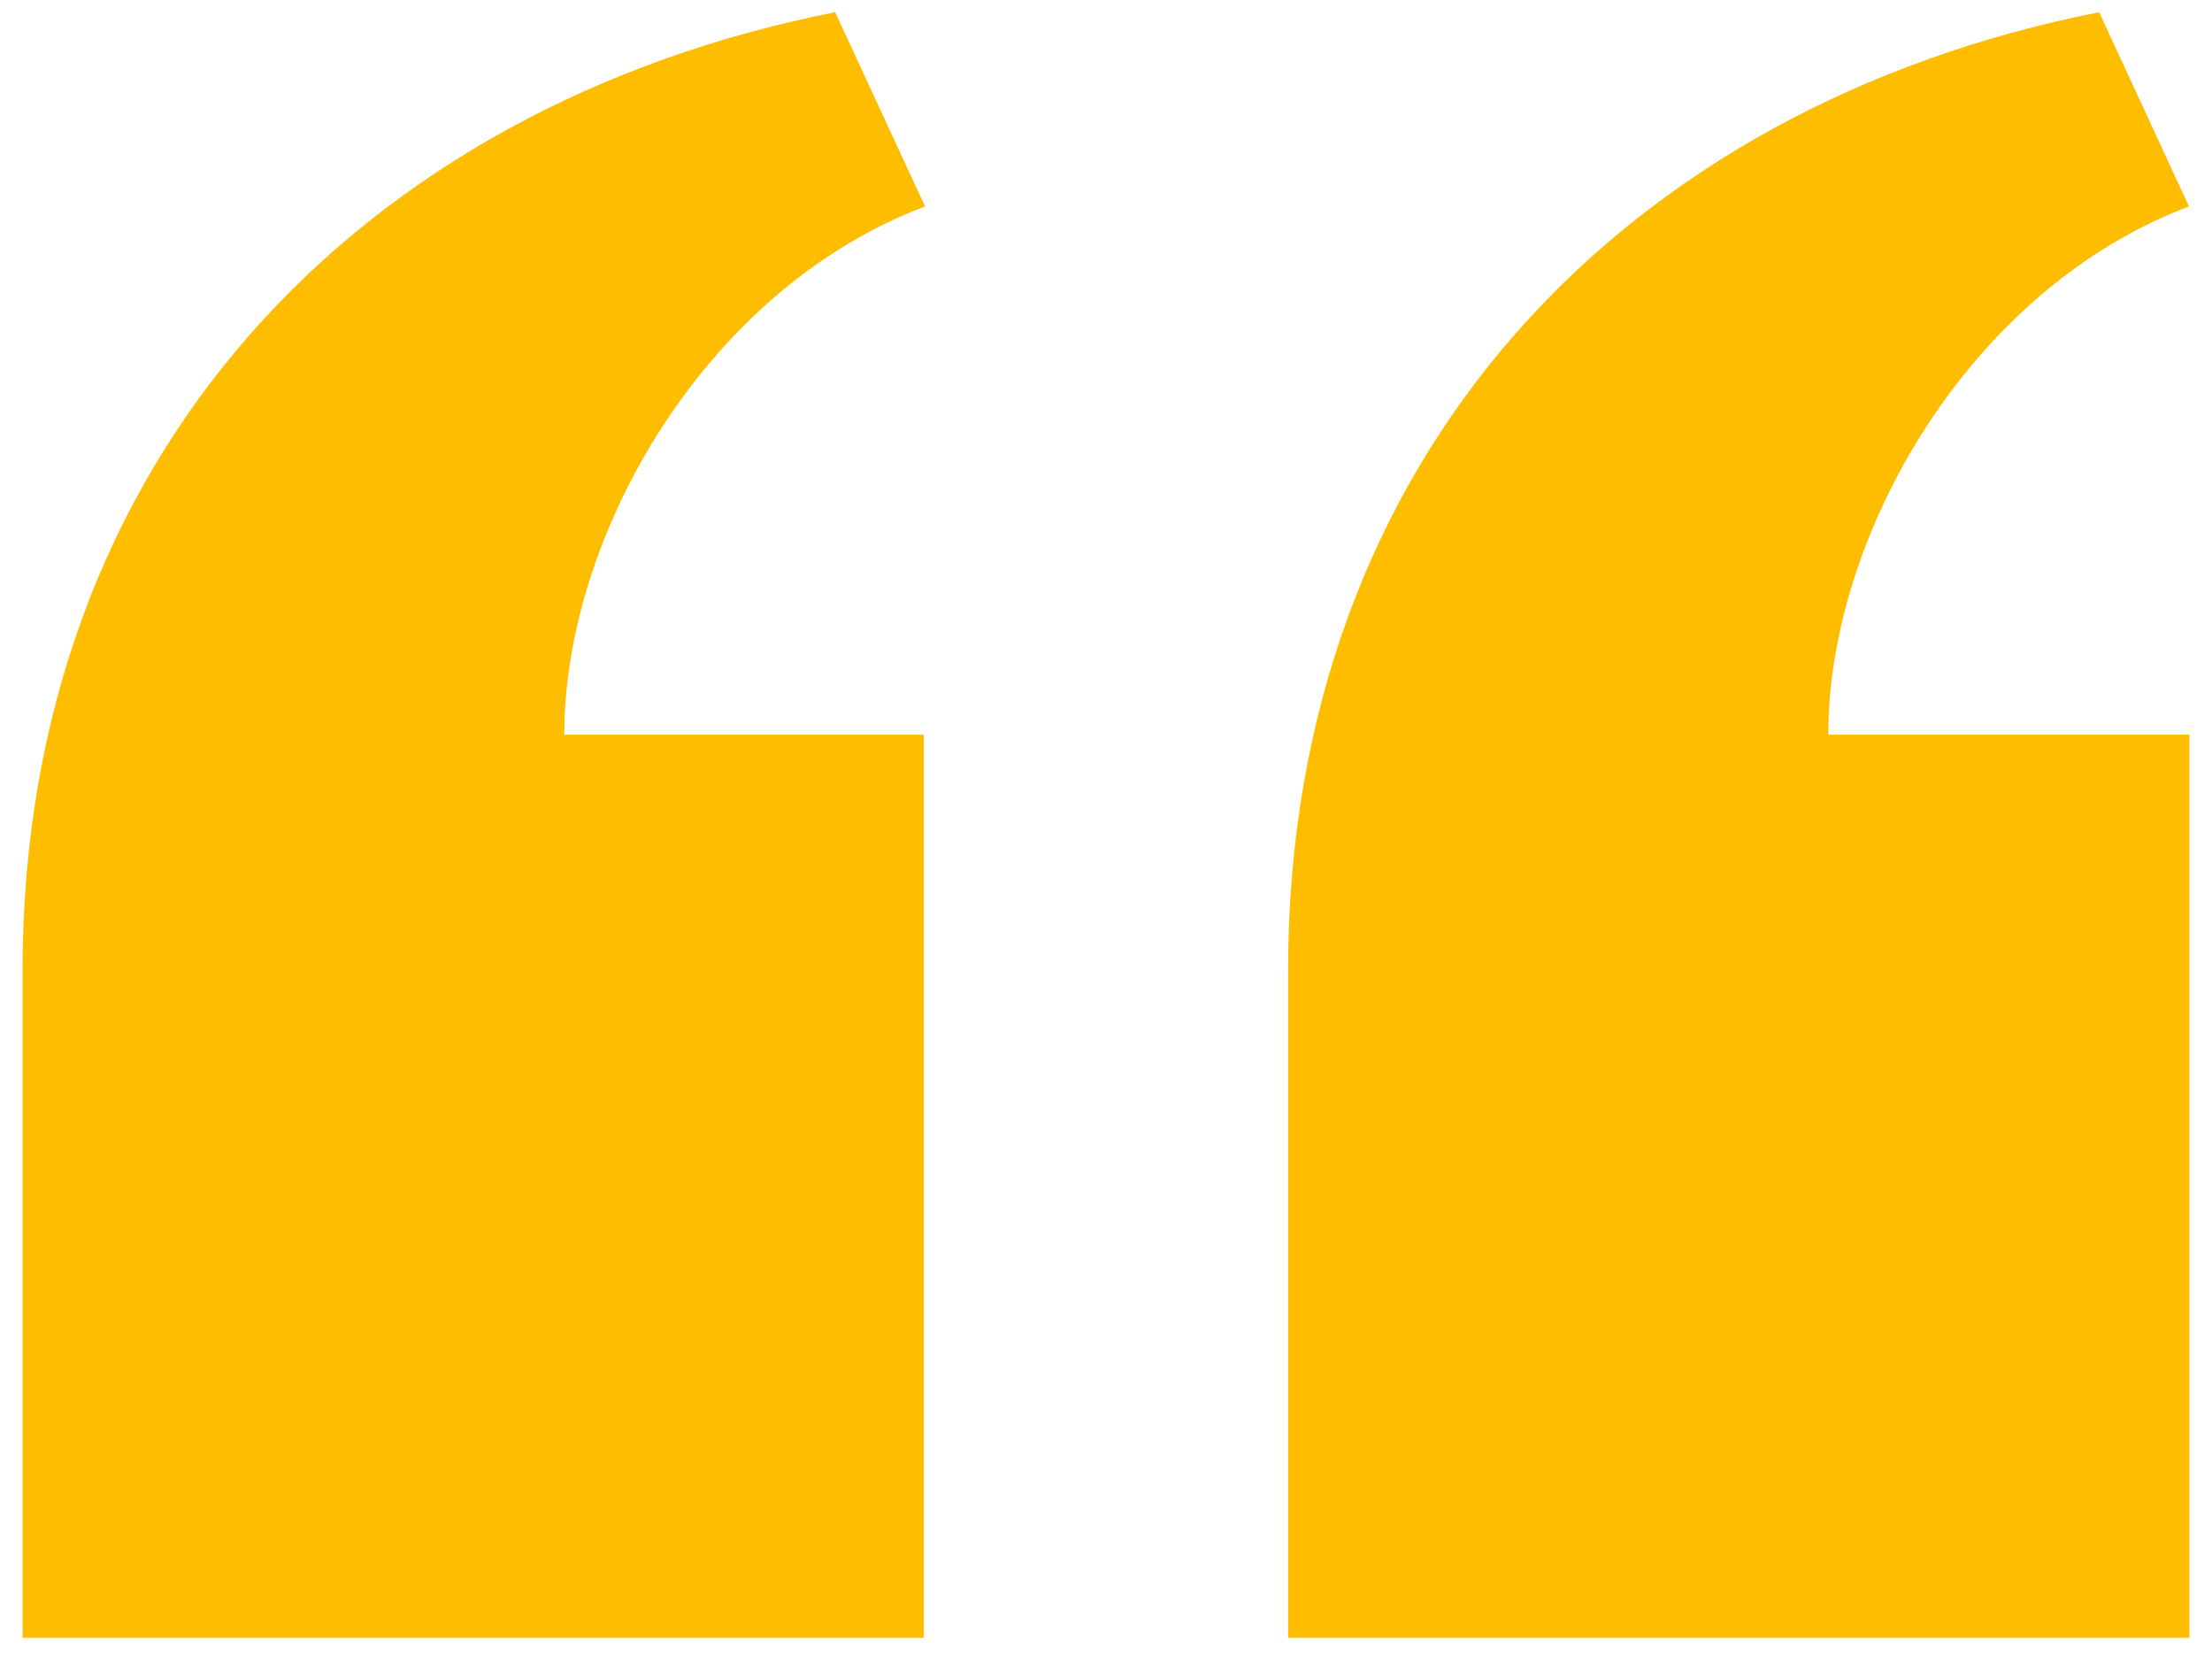 <svg width="49" height="37" viewBox="0 0 49 37" fill="none" xmlns="http://www.w3.org/2000/svg">
<path d="M28.534 36.27V21.488C28.534 10.079 35.996 2.348 46.5 0.27L48.49 4.572C43.626 6.406 40.5 11.848 40.5 16.27H48.5V36.27H28.534ZM0.5 36.27V21.488C0.5 10.079 7.996 2.348 18.5 0.27L20.492 4.572C15.626 6.406 12.5 11.848 12.5 16.27H20.466V36.27H0.5Z" fill="#FFBD00"/>
</svg>
